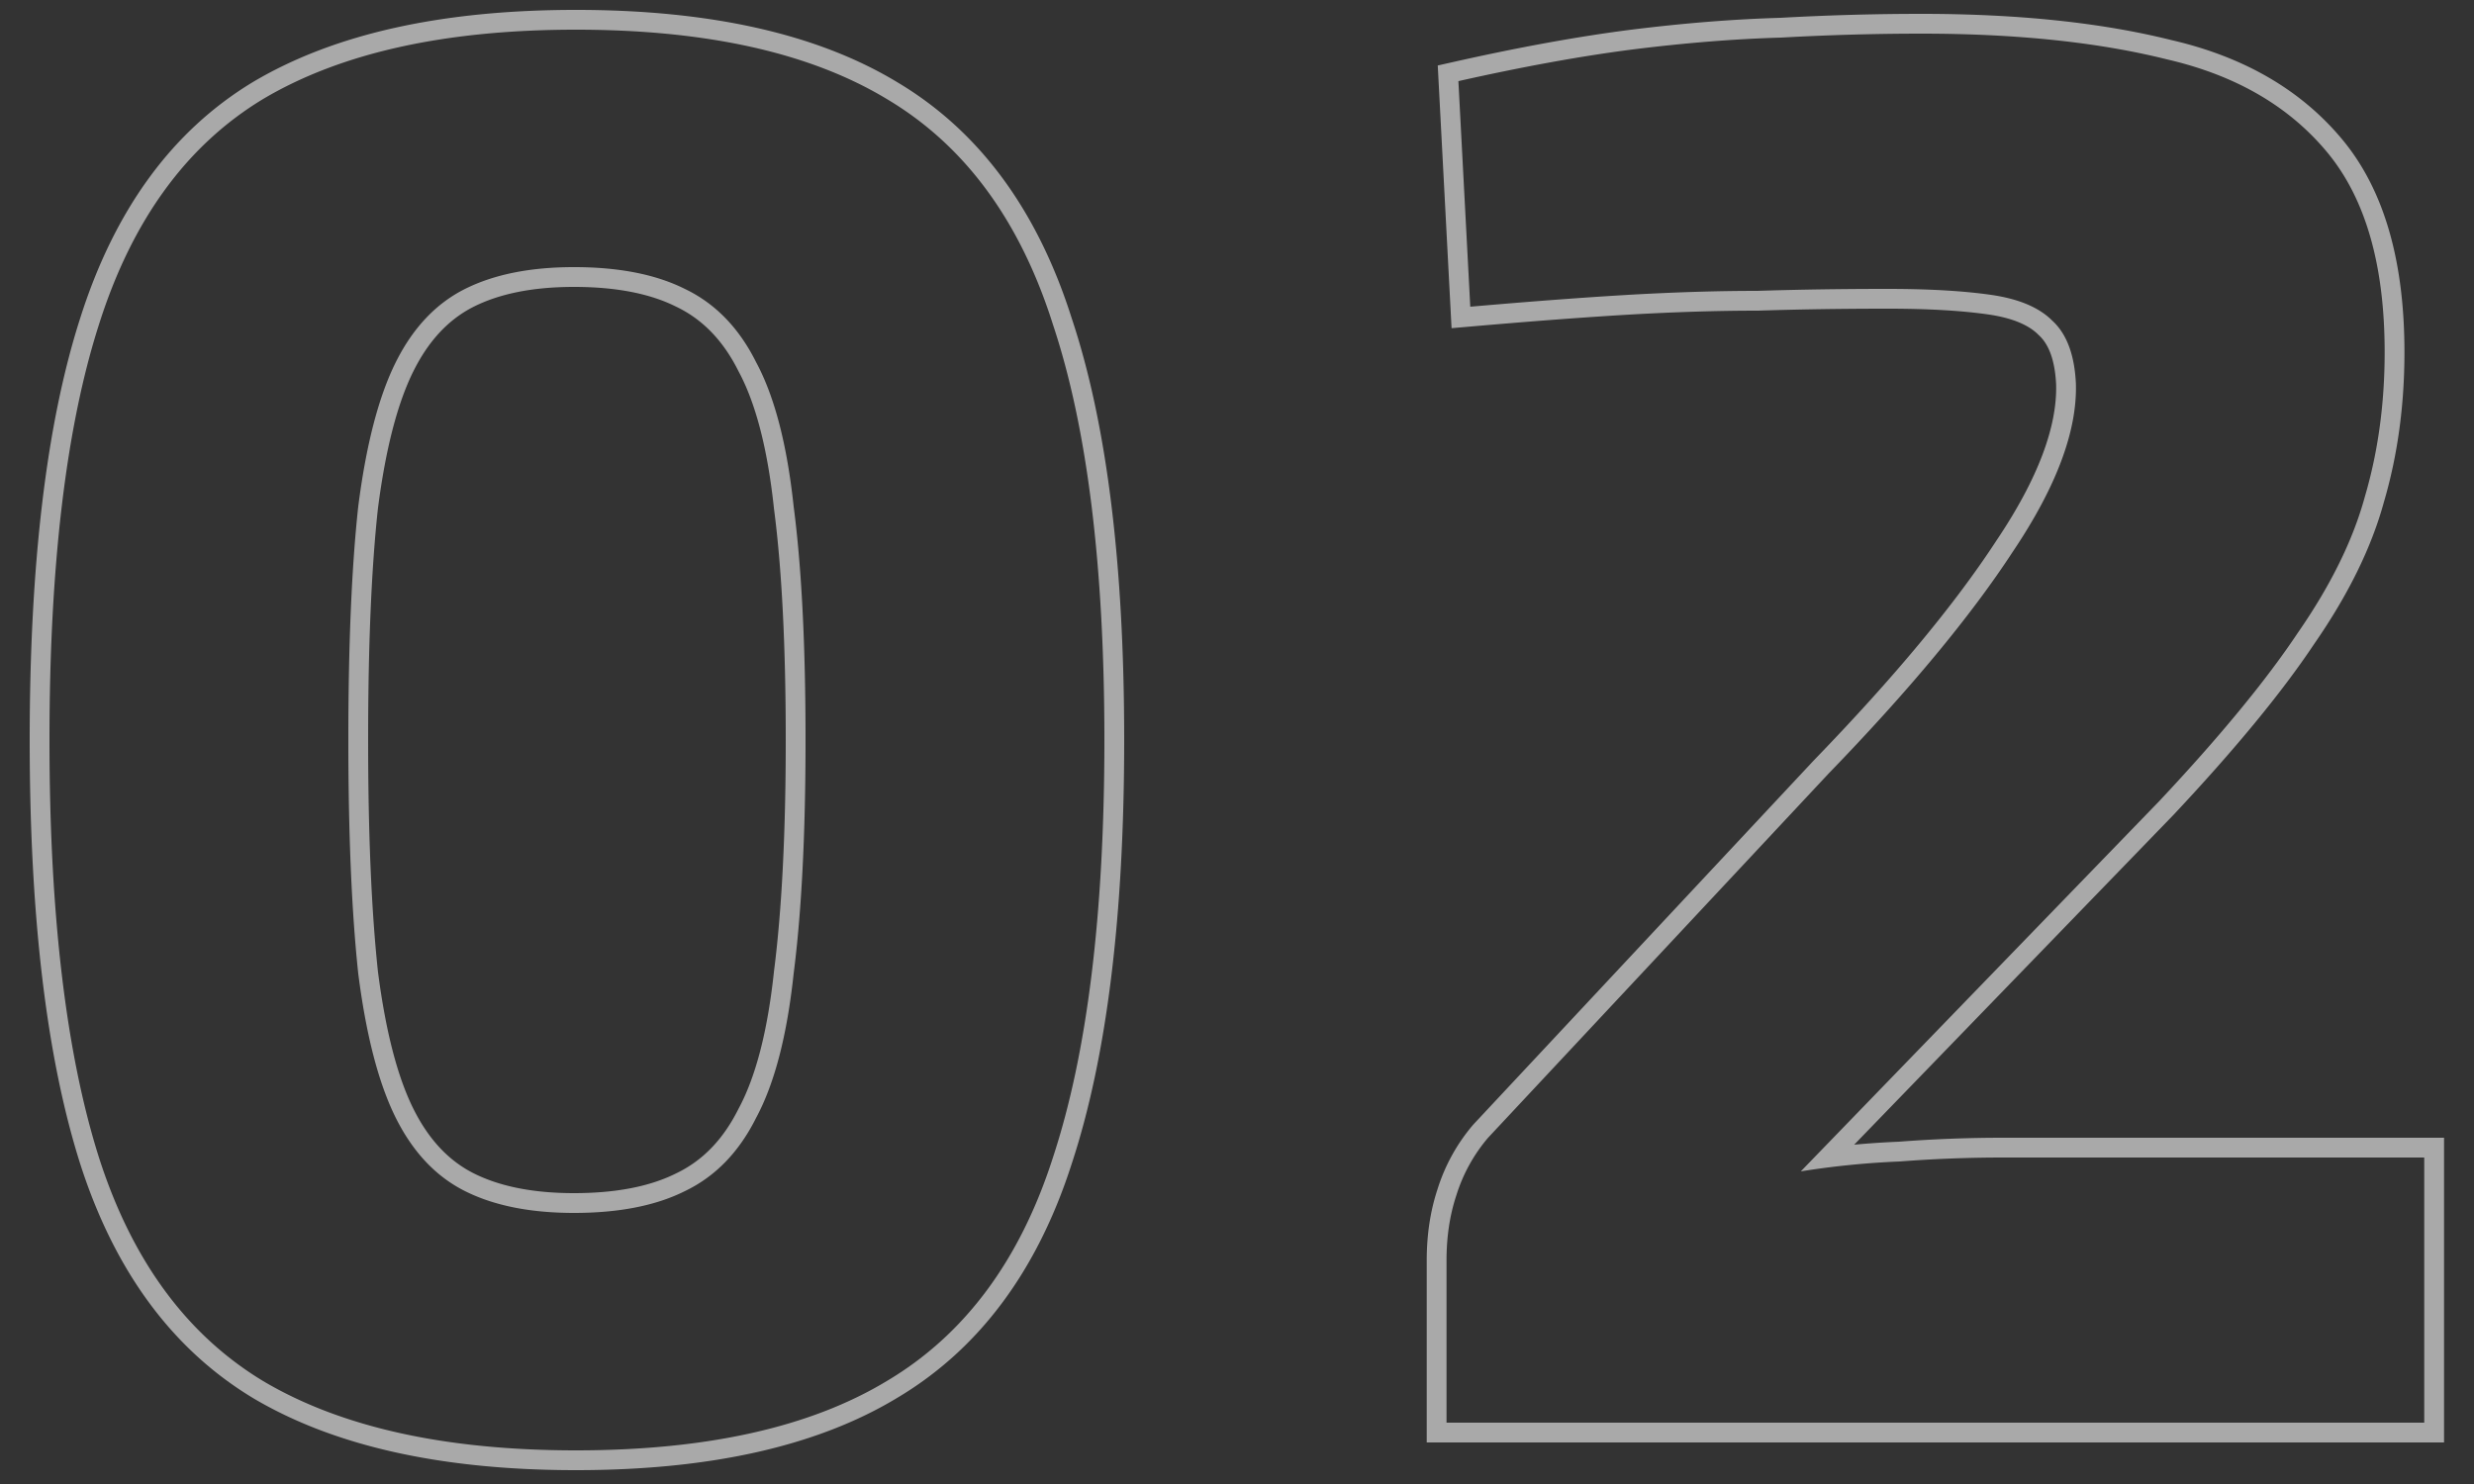 <svg width="250" height="150" fill="none" xmlns="http://www.w3.org/2000/svg"><rect width="100%" height="100%" fill="#333333" stroke="none"/><path opacity=".58" fill-rule="evenodd" clip-rule="evenodd" d="M147.372 8.2c6.533-1.467 12.4-2.533 17.6-3.2 5.333-.667 10.333-1.067 15-1.2 4.8-.267 9.533-.4 14.2-.4 9.6 0 17.867.867 24.8 2.6 6.933 1.6 12.333 4.733 16.2 9.4 3.867 4.667 5.8 11.4 5.8 20.2 0 5.2-.667 10.067-2 14.6-1.2 4.4-3.467 9-6.8 13.8-3.2 4.8-7.867 10.467-14 17l-36.2 37.4a84.854 84.854 0 0110-1c3.467-.267 6.933-.4 10.4-.4h42.6v26.8h-98.8v-16.4c0-2.4.333-4.6 1-6.6a16.534 16.534 0 013.2-5.8l34.4-36.8c8.133-8.4 14.333-15.867 18.6-22.4 4.4-6.533 6.533-12.2 6.4-17-.133-2.933-.933-5.066-2.4-6.4-1.333-1.333-3.4-2.2-6.2-2.6-2.8-.4-6.267-.6-10.4-.6-4.667 0-9.067.067-13.2.2-4 0-8.333.134-13 .4-4.035.238-8.704.58-14.006 1.03l-1.994.17-1.2-22.8zm60.401 30.673c-.123-2.645-.831-4.16-1.746-4.993l-.036-.032-.033-.034c-.909-.908-2.494-1.666-5.069-2.034-2.674-.382-6.039-.58-10.117-.58-4.648 0-9.026.067-13.136.2h-.064c-3.956 0-8.25.132-12.885.397-4.509.265-9.822.664-15.942 1.196l-2.062.179-1.397-26.553 1.648-.37c6.578-1.477 12.508-2.556 17.784-3.233h.006c5.377-.673 10.432-1.078 15.164-1.214 4.826-.268 9.588-.402 14.284-.402 9.703 0 18.136.875 25.267 2.655 7.276 1.683 13.083 5.013 17.273 10.07 4.273 5.156 6.26 12.415 6.26 21.475 0 5.365-.687 10.417-2.076 15.146-1.274 4.66-3.653 9.455-7.071 14.38-3.284 4.924-8.029 10.675-14.195 17.243l-.01.011-32.254 33.323a86.634 86.634 0 014.489-.3c3.505-.268 7.011-.403 10.517-.403h44.6v30.8h-102.8v-18.4c0-2.579.357-4.989 1.096-7.214a18.552 18.552 0 013.577-6.478l.032-.037 34.446-36.85.012-.012c8.084-8.349 14.19-15.714 18.362-22.102l.008-.012.008-.012c4.297-6.38 6.171-11.62 6.06-15.81zm-182.2 102.443l-.006-.004c-8.23-4.966-14.023-12.942-17.472-23.702l-.002-.007C4.673 106.794 3 92.499 3 74.8c0-17.695 1.672-31.927 5.094-42.607C11.54 21.306 17.33 13.258 25.567 8.288l.006-.004.007-.004C33.863 3.366 44.79 1 58.2 1c13.403 0 24.27 2.364 32.427 7.284 8.366 4.965 14.226 13.009 17.675 23.898 3.56 10.688 5.298 24.925 5.298 42.618 0 17.699-1.739 32.001-5.298 42.818-3.451 10.764-9.315 18.737-17.676 23.698-8.156 4.92-19.023 7.284-32.426 7.284-13.41 0-24.337-2.366-32.62-7.28l-.007-.004zM89.6 139.6c7.867-4.667 13.467-12.2 16.8-22.6 3.467-10.533 5.2-24.6 5.2-42.2s-1.733-31.6-5.2-42c-3.333-10.533-8.933-18.133-16.8-22.8-7.733-4.667-18.2-7-31.4-7s-23.733 2.333-31.6 7C18.867 14.667 13.333 22.267 10 32.8c-3.333 10.4-5 24.4-5 42s1.667 31.667 5 42.2c3.333 10.4 8.867 17.933 16.6 22.6 7.867 4.667 18.4 7 31.6 7 13.2 0 23.667-2.333 31.4-7zm-21.279-20.997l.016-.007c2.61-1.249 4.71-3.363 6.274-6.49l.014-.028.014-.026c1.692-3.142 2.919-7.718 3.572-13.864l.002-.02.003-.021C79.001 91.994 79.4 84.219 79.4 74.8c0-9.555-.399-17.327-1.183-23.341l-.003-.024-.003-.023c-.653-6.146-1.88-10.721-3.572-13.864l-.014-.026-.014-.028c-1.564-3.127-3.664-5.241-6.274-6.49l-.016-.007-.015-.008C65.736 29.704 62.335 29 58 29c-4.19 0-7.528.7-10.106 1.989-2.479 1.24-4.529 3.353-6.105 6.505-1.588 3.176-2.816 7.784-3.603 13.94-.654 6.032-.986 13.813-.986 23.366 0 9.417.331 17.2.987 23.368.787 6.155 2.014 10.762 3.602 13.938 1.576 3.152 3.626 5.265 6.105 6.505C50.472 119.9 53.81 120.6 58 120.6c4.335 0 7.735-.704 10.306-1.989l.015-.008zM36.2 98.4c-.667-6.267-1-14.133-1-23.6 0-9.6.333-17.467 1-23.6.8-6.267 2.067-11.133 3.8-14.6 1.733-3.467 4.067-5.933 7-7.4 2.933-1.467 6.6-2.2 11-2.2 4.533 0 8.267.733 11.2 2.2 3.067 1.467 5.467 3.933 7.2 7.4 1.867 3.467 3.133 8.333 3.8 14.6.8 6.133 1.2 14 1.2 23.6 0 9.467-.4 17.333-1.2 23.6-.667 6.267-1.933 11.133-3.8 14.6-1.733 3.467-4.133 5.933-7.2 7.4-2.933 1.467-6.667 2.2-11.2 2.2-4.4 0-8.067-.733-11-2.2s-5.267-3.933-7-7.4c-1.733-3.467-3-8.333-3.8-14.6z" fill="#fff"/></svg>